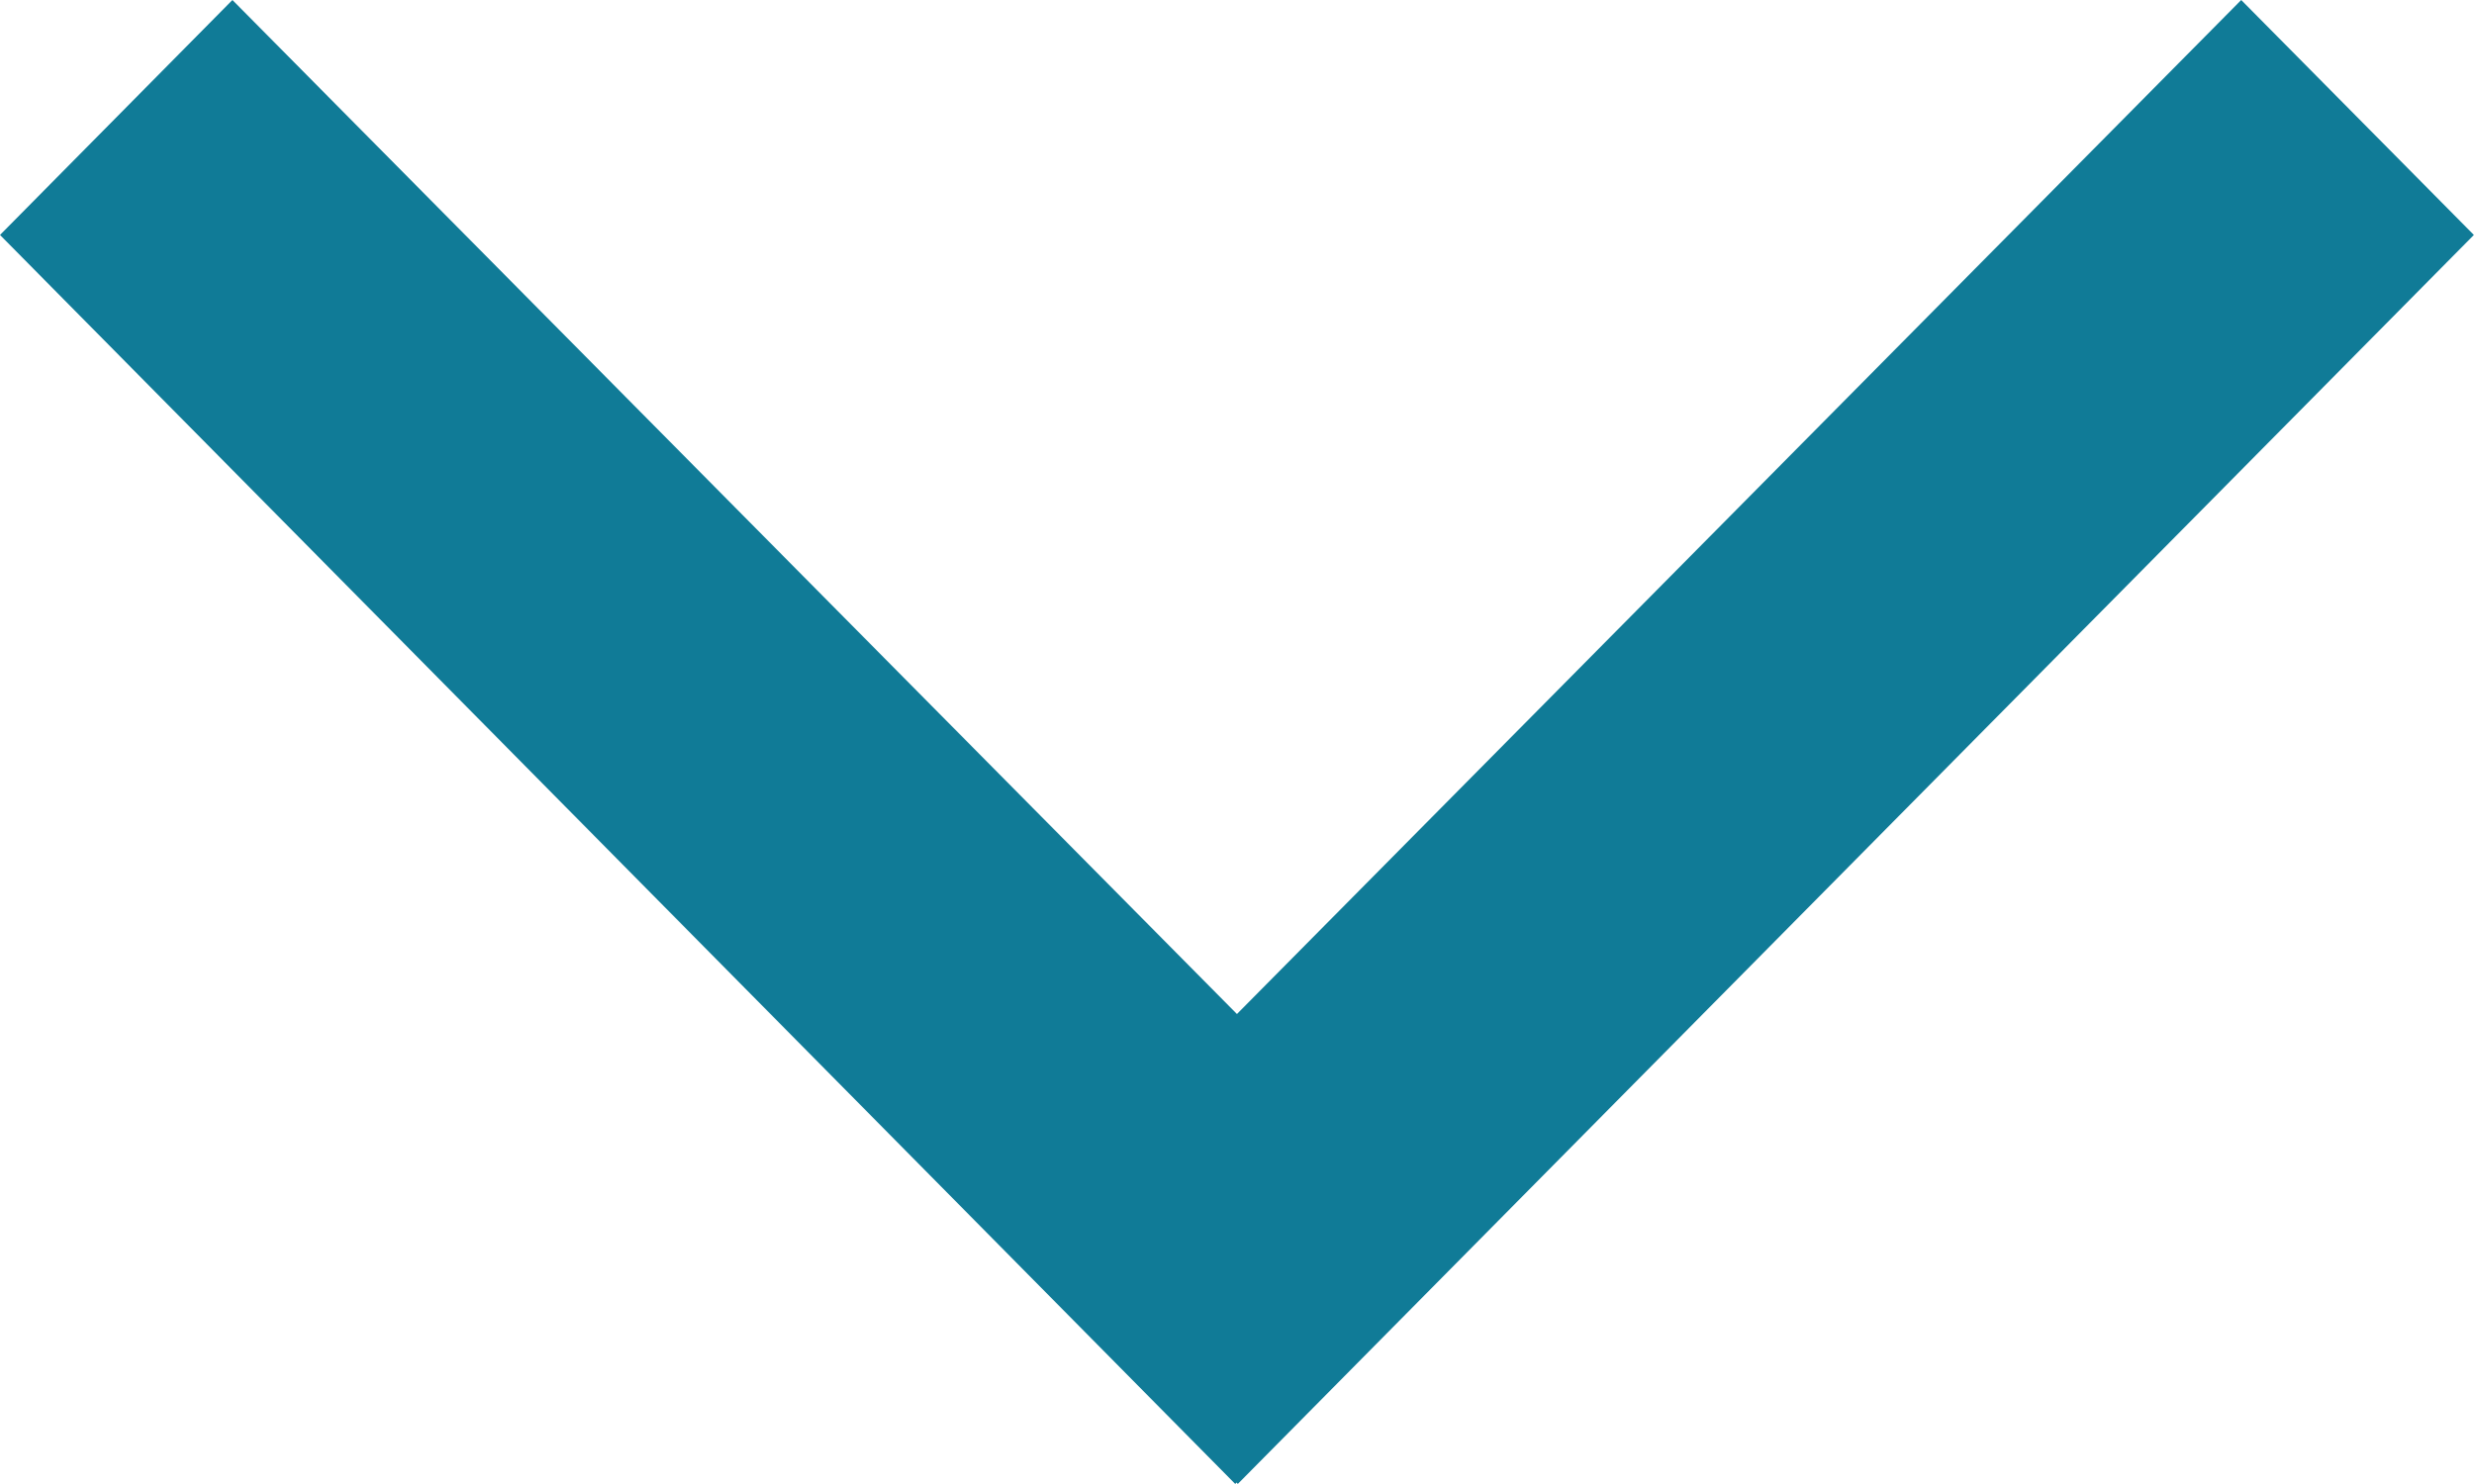 <svg xmlns="http://www.w3.org/2000/svg" width="20.001" height="12" viewBox="0 0 20.001 12">
    <path data-name="Path 4611" d="M12 10.014 1.9 20 0 18.121 8.2 10 0 1.881 1.9 0 12 9.993l-.011.01z" transform="rotate(90 10 10)" style="fill:#107b97;fill-rule:evenodd"/>
</svg>
